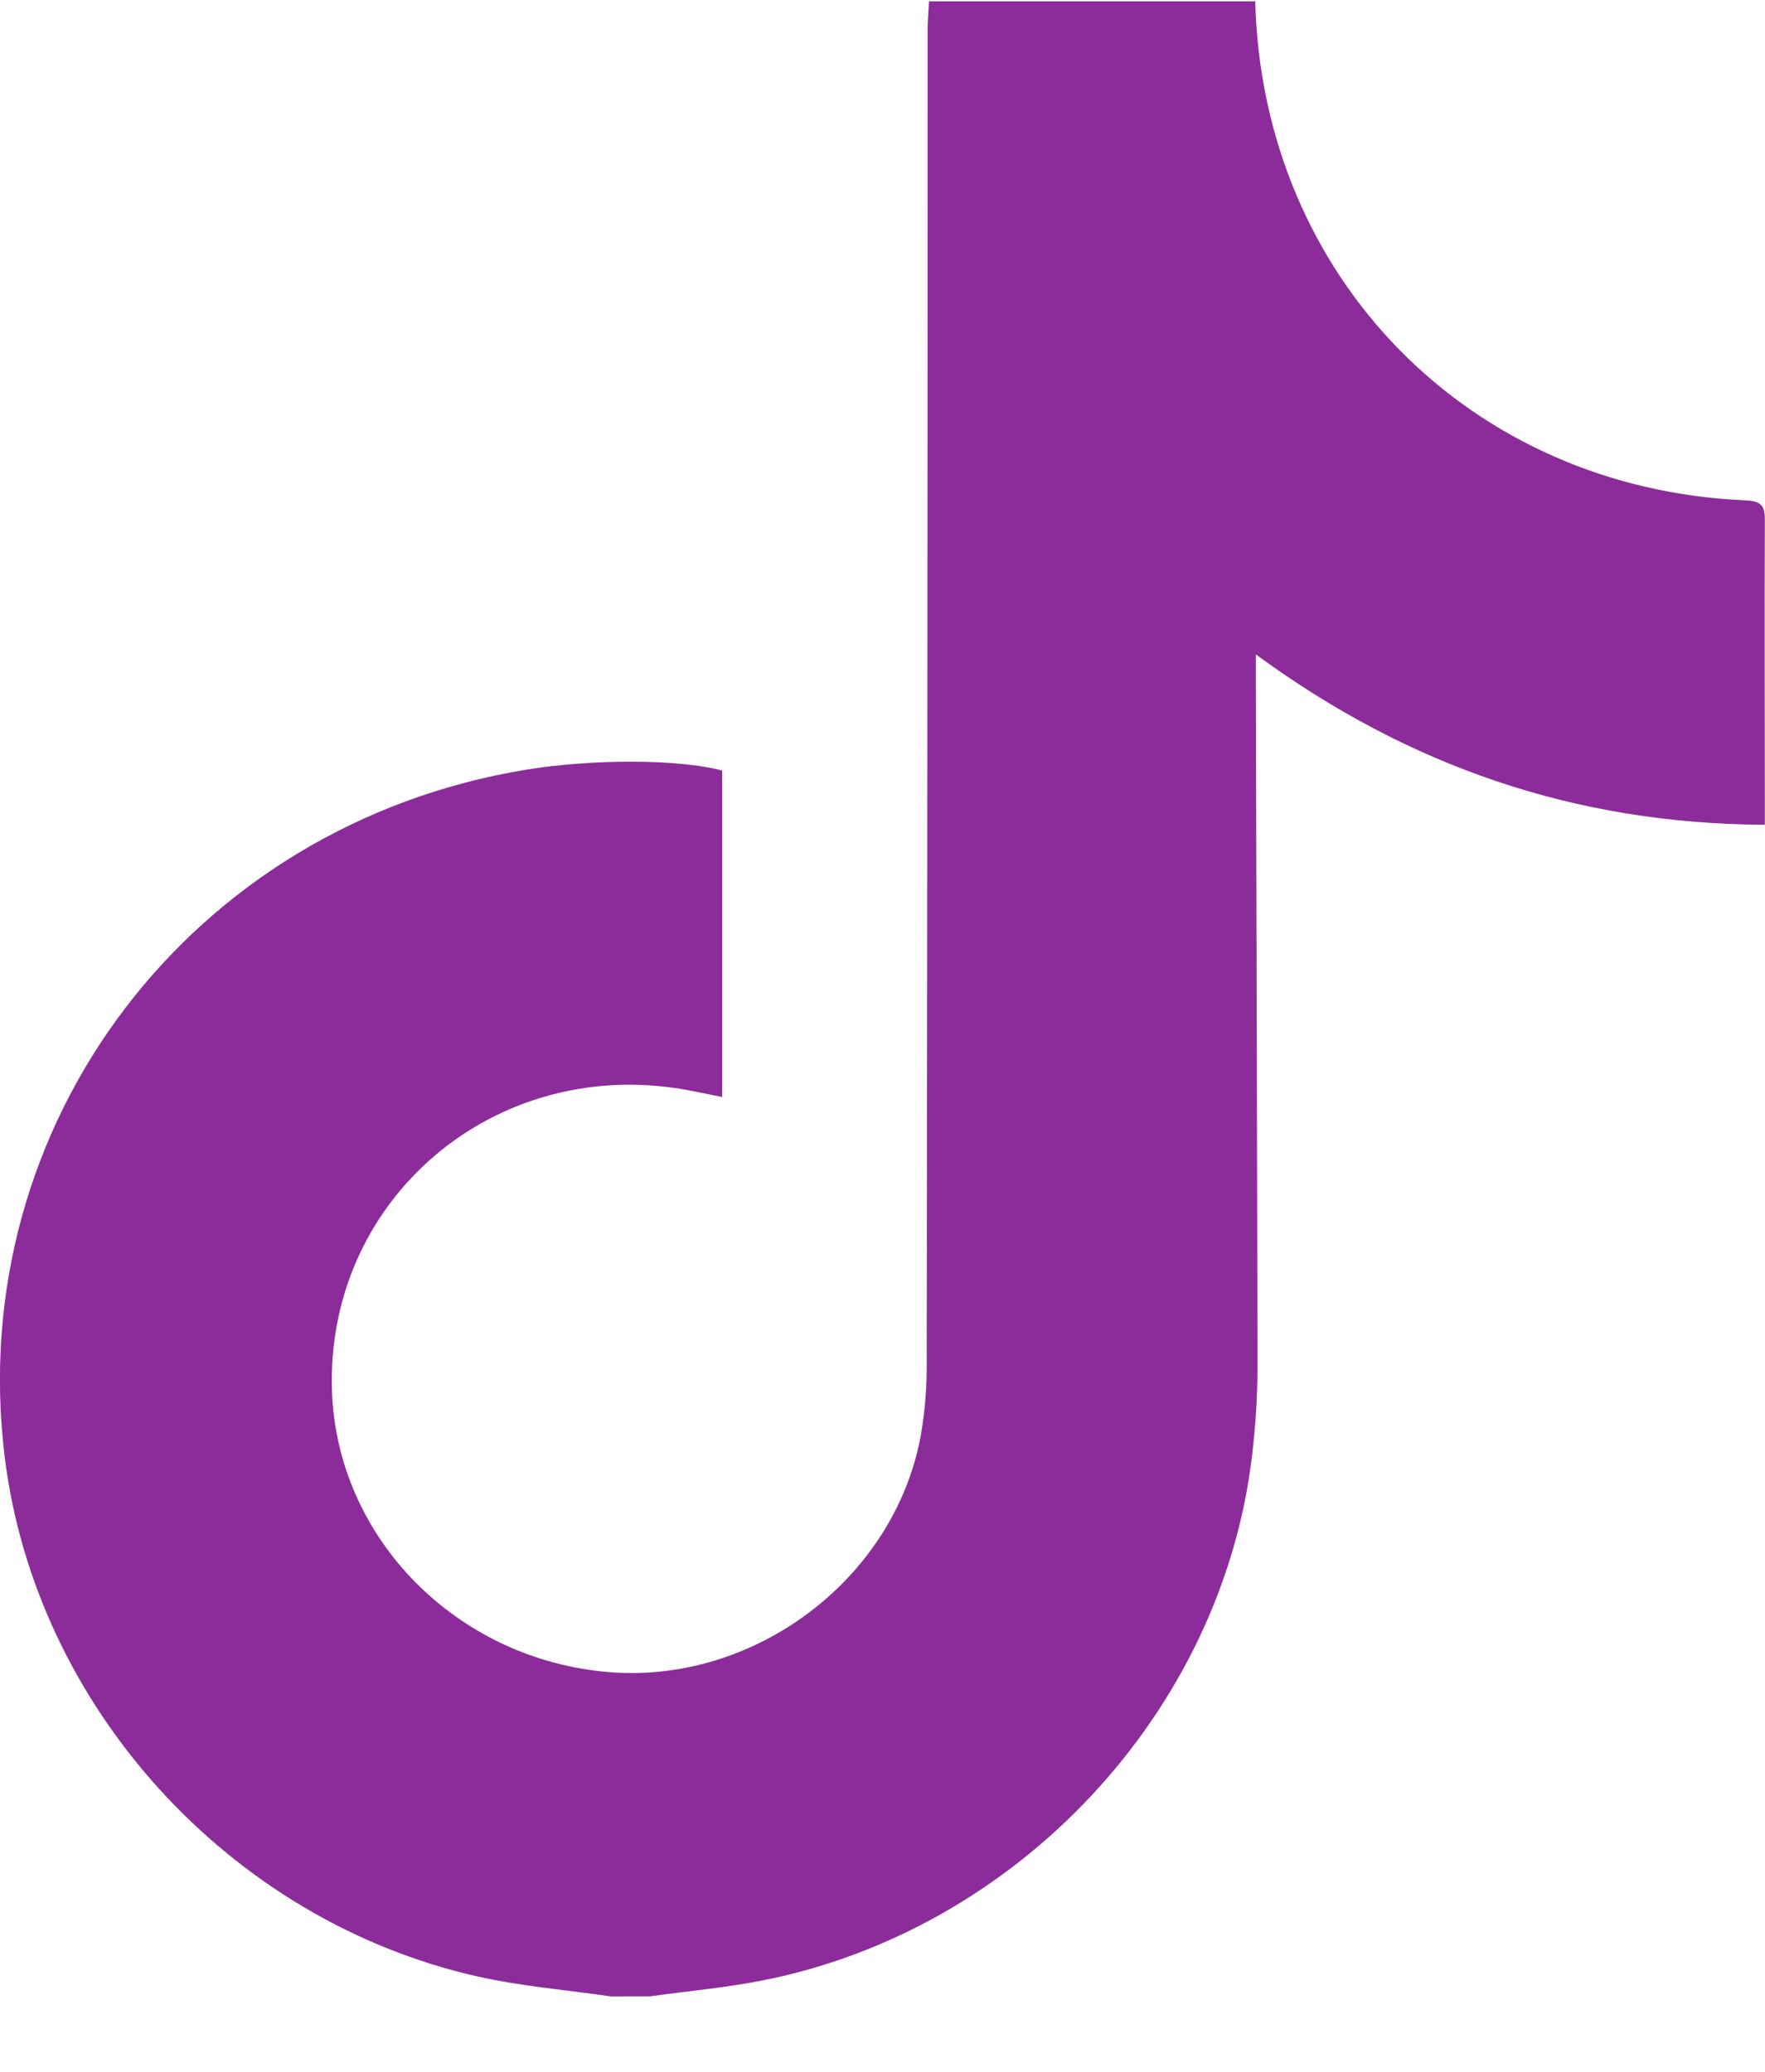 <svg width="23" height="27" viewBox="0 0 23 27" fill="none" xmlns="http://www.w3.org/2000/svg">
<g clip-path="url(#clip0_2661_7062)">
<path d="M7.959 26.017C7.378 25.932 6.788 25.885 6.218 25.756C2.987 25.025 0.465 22.242 0.062 18.992C-0.475 14.659 2.486 10.748 6.854 10.031C7.722 9.888 8.858 9.892 9.411 10.042V14.296C9.193 14.254 8.989 14.206 8.782 14.177C6.342 13.834 4.246 15.691 4.326 18.124C4.39 20.045 5.95 21.629 7.938 21.791C9.835 21.945 11.65 20.579 11.997 18.718C12.054 18.393 12.08 18.064 12.076 17.735C12.084 11.955 12.088 6.175 12.088 0.396C12.088 0.269 12.1 0.143 12.106 0.017H16.357C16.45 3.617 19.153 6.37 22.754 6.521C22.976 6.531 23 6.617 22.998 6.797C22.993 8.024 22.998 9.251 22.998 10.477V10.748C20.532 10.738 18.354 9.987 16.365 8.528V8.842C16.373 11.812 16.381 14.783 16.387 17.753C16.388 18.167 16.363 18.581 16.313 18.992C15.911 22.32 13.259 25.154 9.936 25.809C9.454 25.904 8.96 25.948 8.472 26.016L7.959 26.017Z" fill="#8C2C9B"/>
</g>
<defs>
<clipPath id="clip0_2661_7062">
<rect width="23" height="26" fill="white" transform="translate(0 0.017)"/>
</clipPath>
</defs>
</svg>
